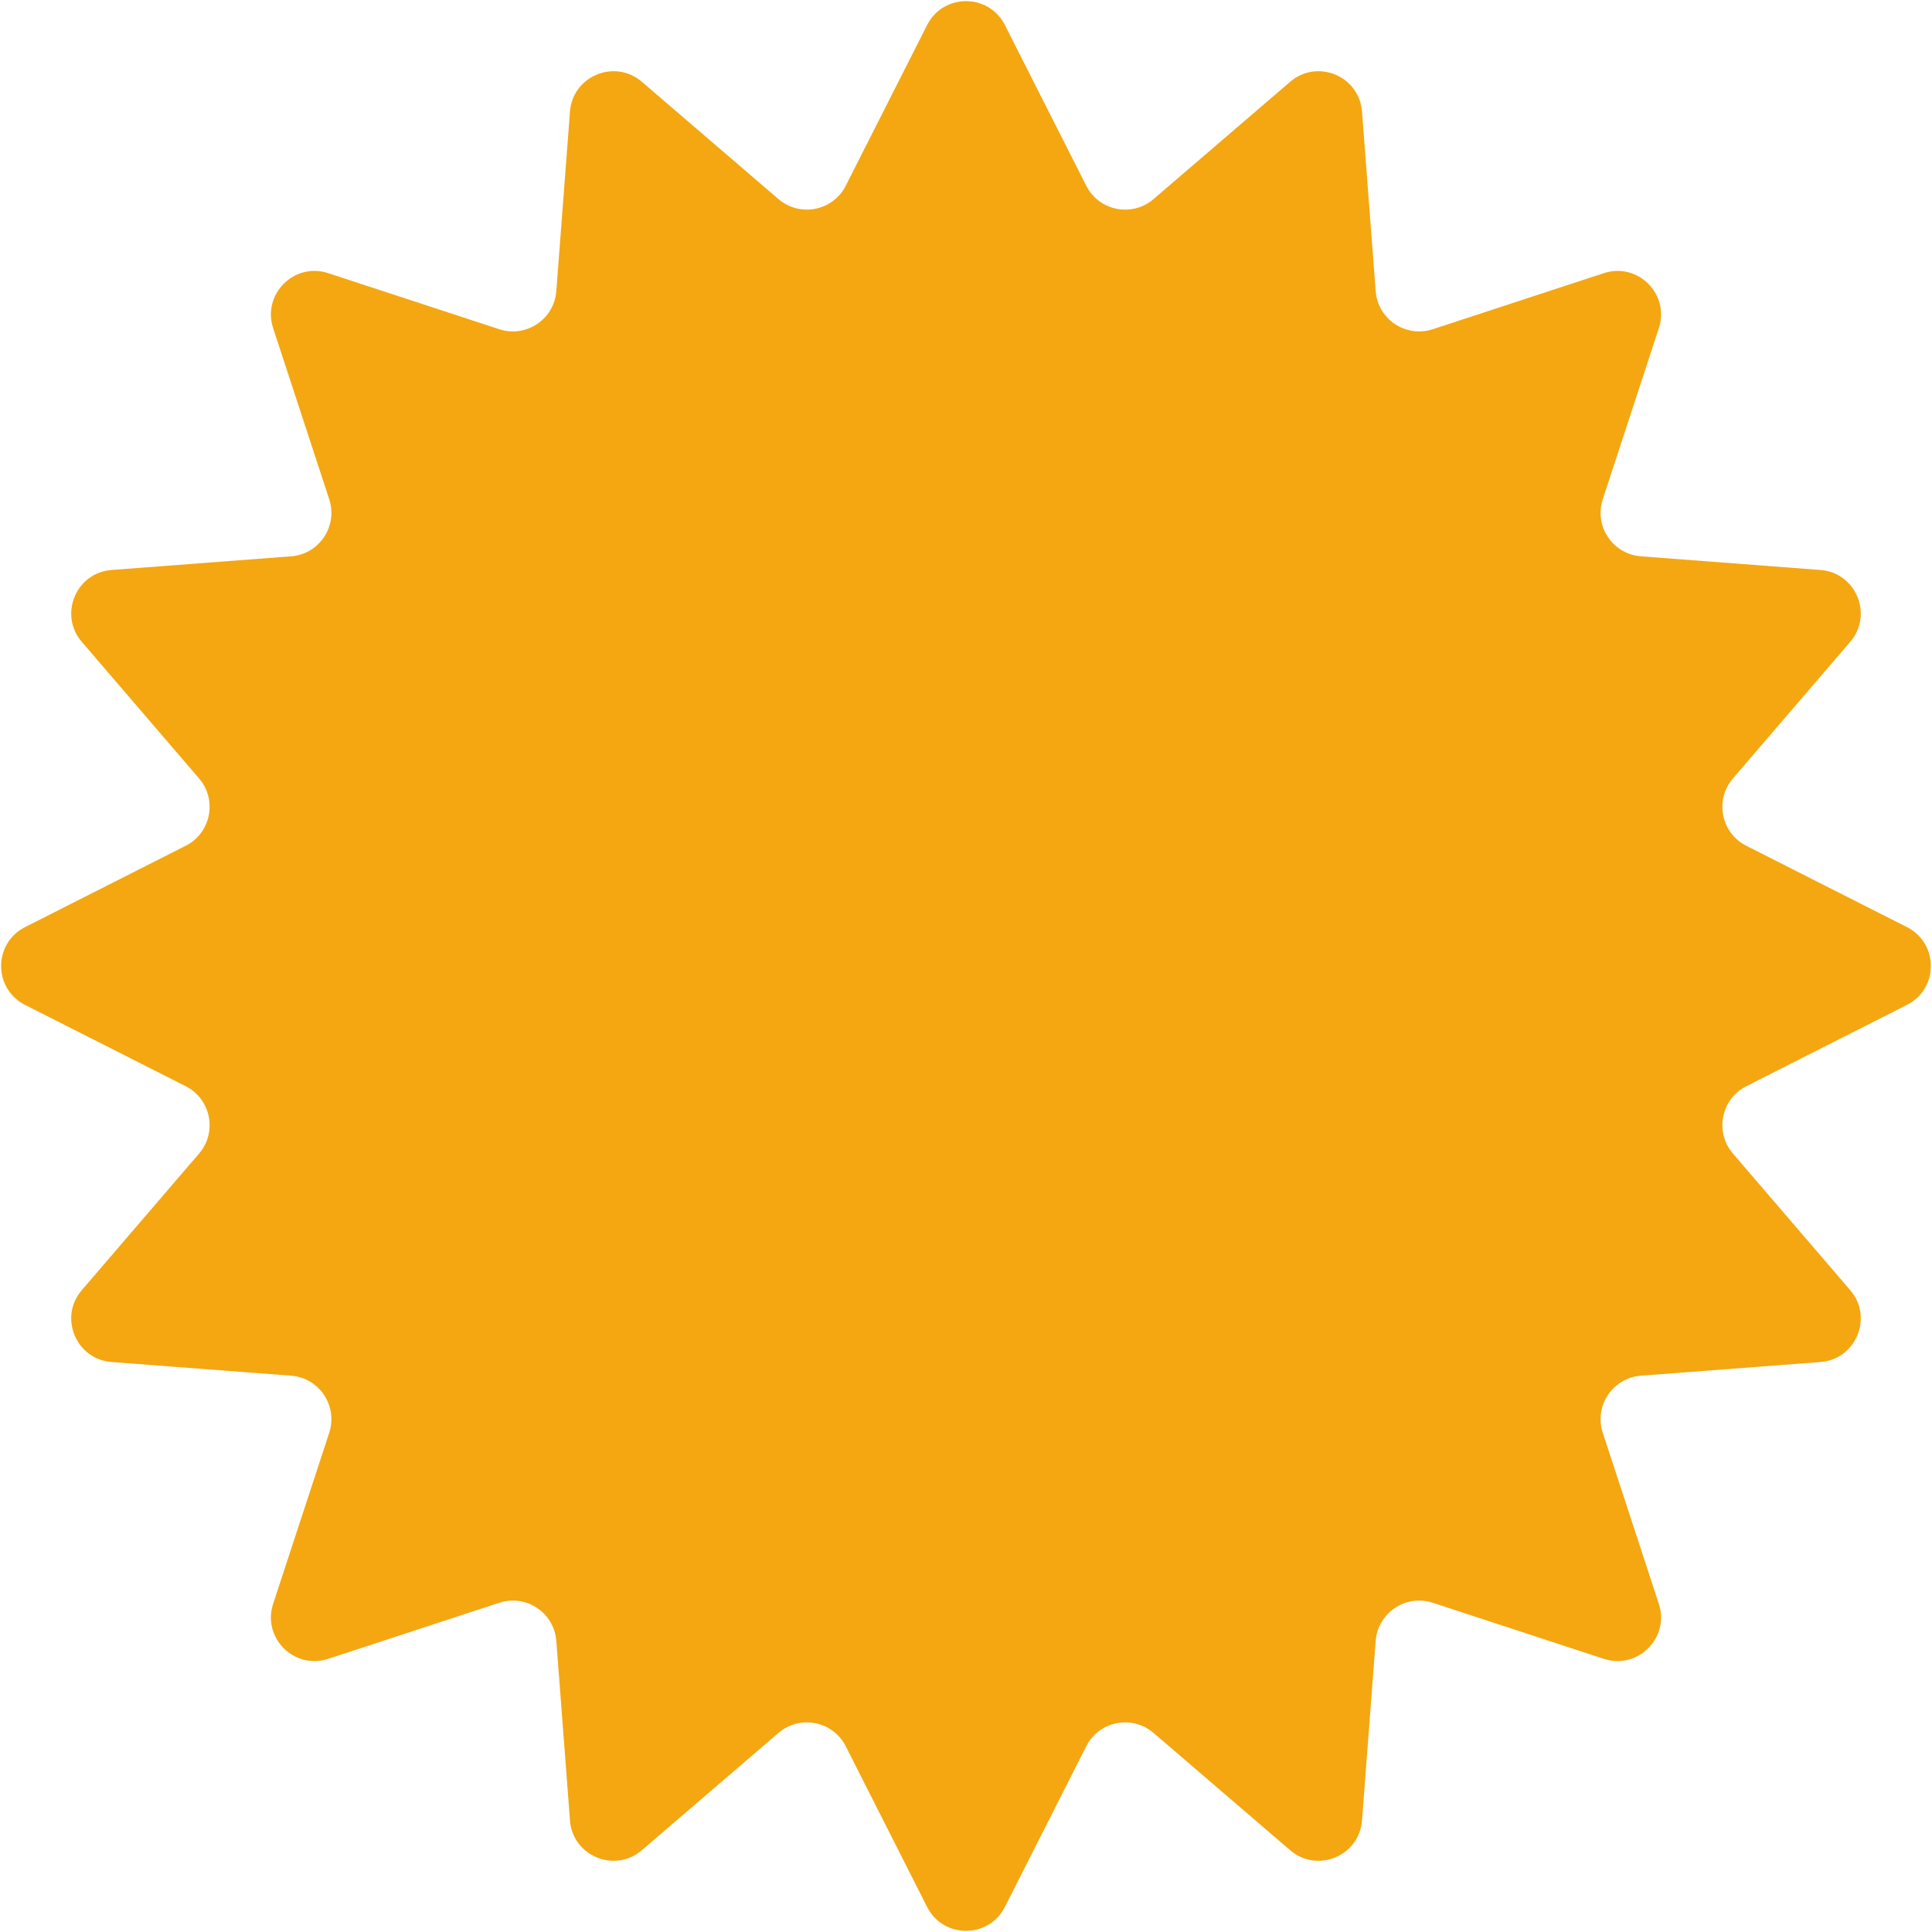 <svg width="1418" height="1418" viewBox="0 0 1418 1418" fill="none" xmlns="http://www.w3.org/2000/svg">
<path d="M680.451 18.39C692.295 -5.004 725.705 -5.004 737.55 18.39L797.244 136.296C806.622 154.819 830.885 159.646 846.638 146.121L946.909 60.034C966.804 42.953 997.671 55.739 999.661 81.885L1009.69 213.659C1011.27 234.362 1031.84 248.106 1051.57 241.639L1177.15 200.477C1202.06 192.31 1225.69 215.935 1217.52 240.852L1176.36 366.434C1169.89 386.164 1183.64 406.733 1204.34 408.309L1336.12 418.339C1362.26 420.329 1375.05 451.196 1357.97 471.091L1271.88 571.362C1258.35 587.115 1263.18 611.378 1281.7 620.756L1399.61 680.45C1423 692.295 1423 725.705 1399.61 737.55L1281.7 797.244C1263.18 806.622 1258.35 830.885 1271.88 846.638L1357.97 946.909C1375.05 966.804 1362.26 997.671 1336.12 999.661L1204.34 1009.69C1183.64 1011.27 1169.89 1031.84 1176.36 1051.57L1217.52 1177.15C1225.69 1202.06 1202.06 1225.69 1177.15 1217.52L1051.57 1176.36C1031.84 1169.89 1011.27 1183.64 1009.69 1204.34L999.661 1336.12C997.671 1362.26 966.804 1375.05 946.909 1357.97L846.638 1271.88C830.885 1258.35 806.622 1263.18 797.244 1281.7L737.55 1399.61C725.705 1423 692.295 1423 680.45 1399.61L620.756 1281.7C611.378 1263.18 587.115 1258.35 571.362 1271.88L471.091 1357.97C451.196 1375.05 420.329 1362.26 418.339 1336.12L408.309 1204.34C406.733 1183.64 386.164 1169.89 366.434 1176.36L240.853 1217.52C215.935 1225.69 192.31 1202.06 200.477 1177.15L241.639 1051.57C248.106 1031.84 234.362 1011.27 213.659 1009.69L81.885 999.661C55.739 997.671 42.953 966.804 60.034 946.909L146.121 846.638C159.646 830.885 154.819 806.622 136.295 797.244L18.39 737.549C-5.004 725.705 -5.004 692.295 18.39 680.45L136.296 620.756C154.819 611.378 159.646 587.115 146.121 571.362L60.034 471.091C42.953 451.196 55.739 420.329 81.885 418.339L213.659 408.309C234.362 406.733 248.106 386.164 241.639 366.434L200.477 240.853C192.31 215.935 215.935 192.31 240.852 200.477L366.434 241.639C386.164 248.106 406.733 234.362 408.309 213.659L418.339 81.885C420.329 55.739 451.196 42.953 471.091 60.034L571.362 146.121C587.115 159.646 611.378 154.819 620.756 136.295L680.451 18.39Z" fill="#F4A711"/>
</svg>
